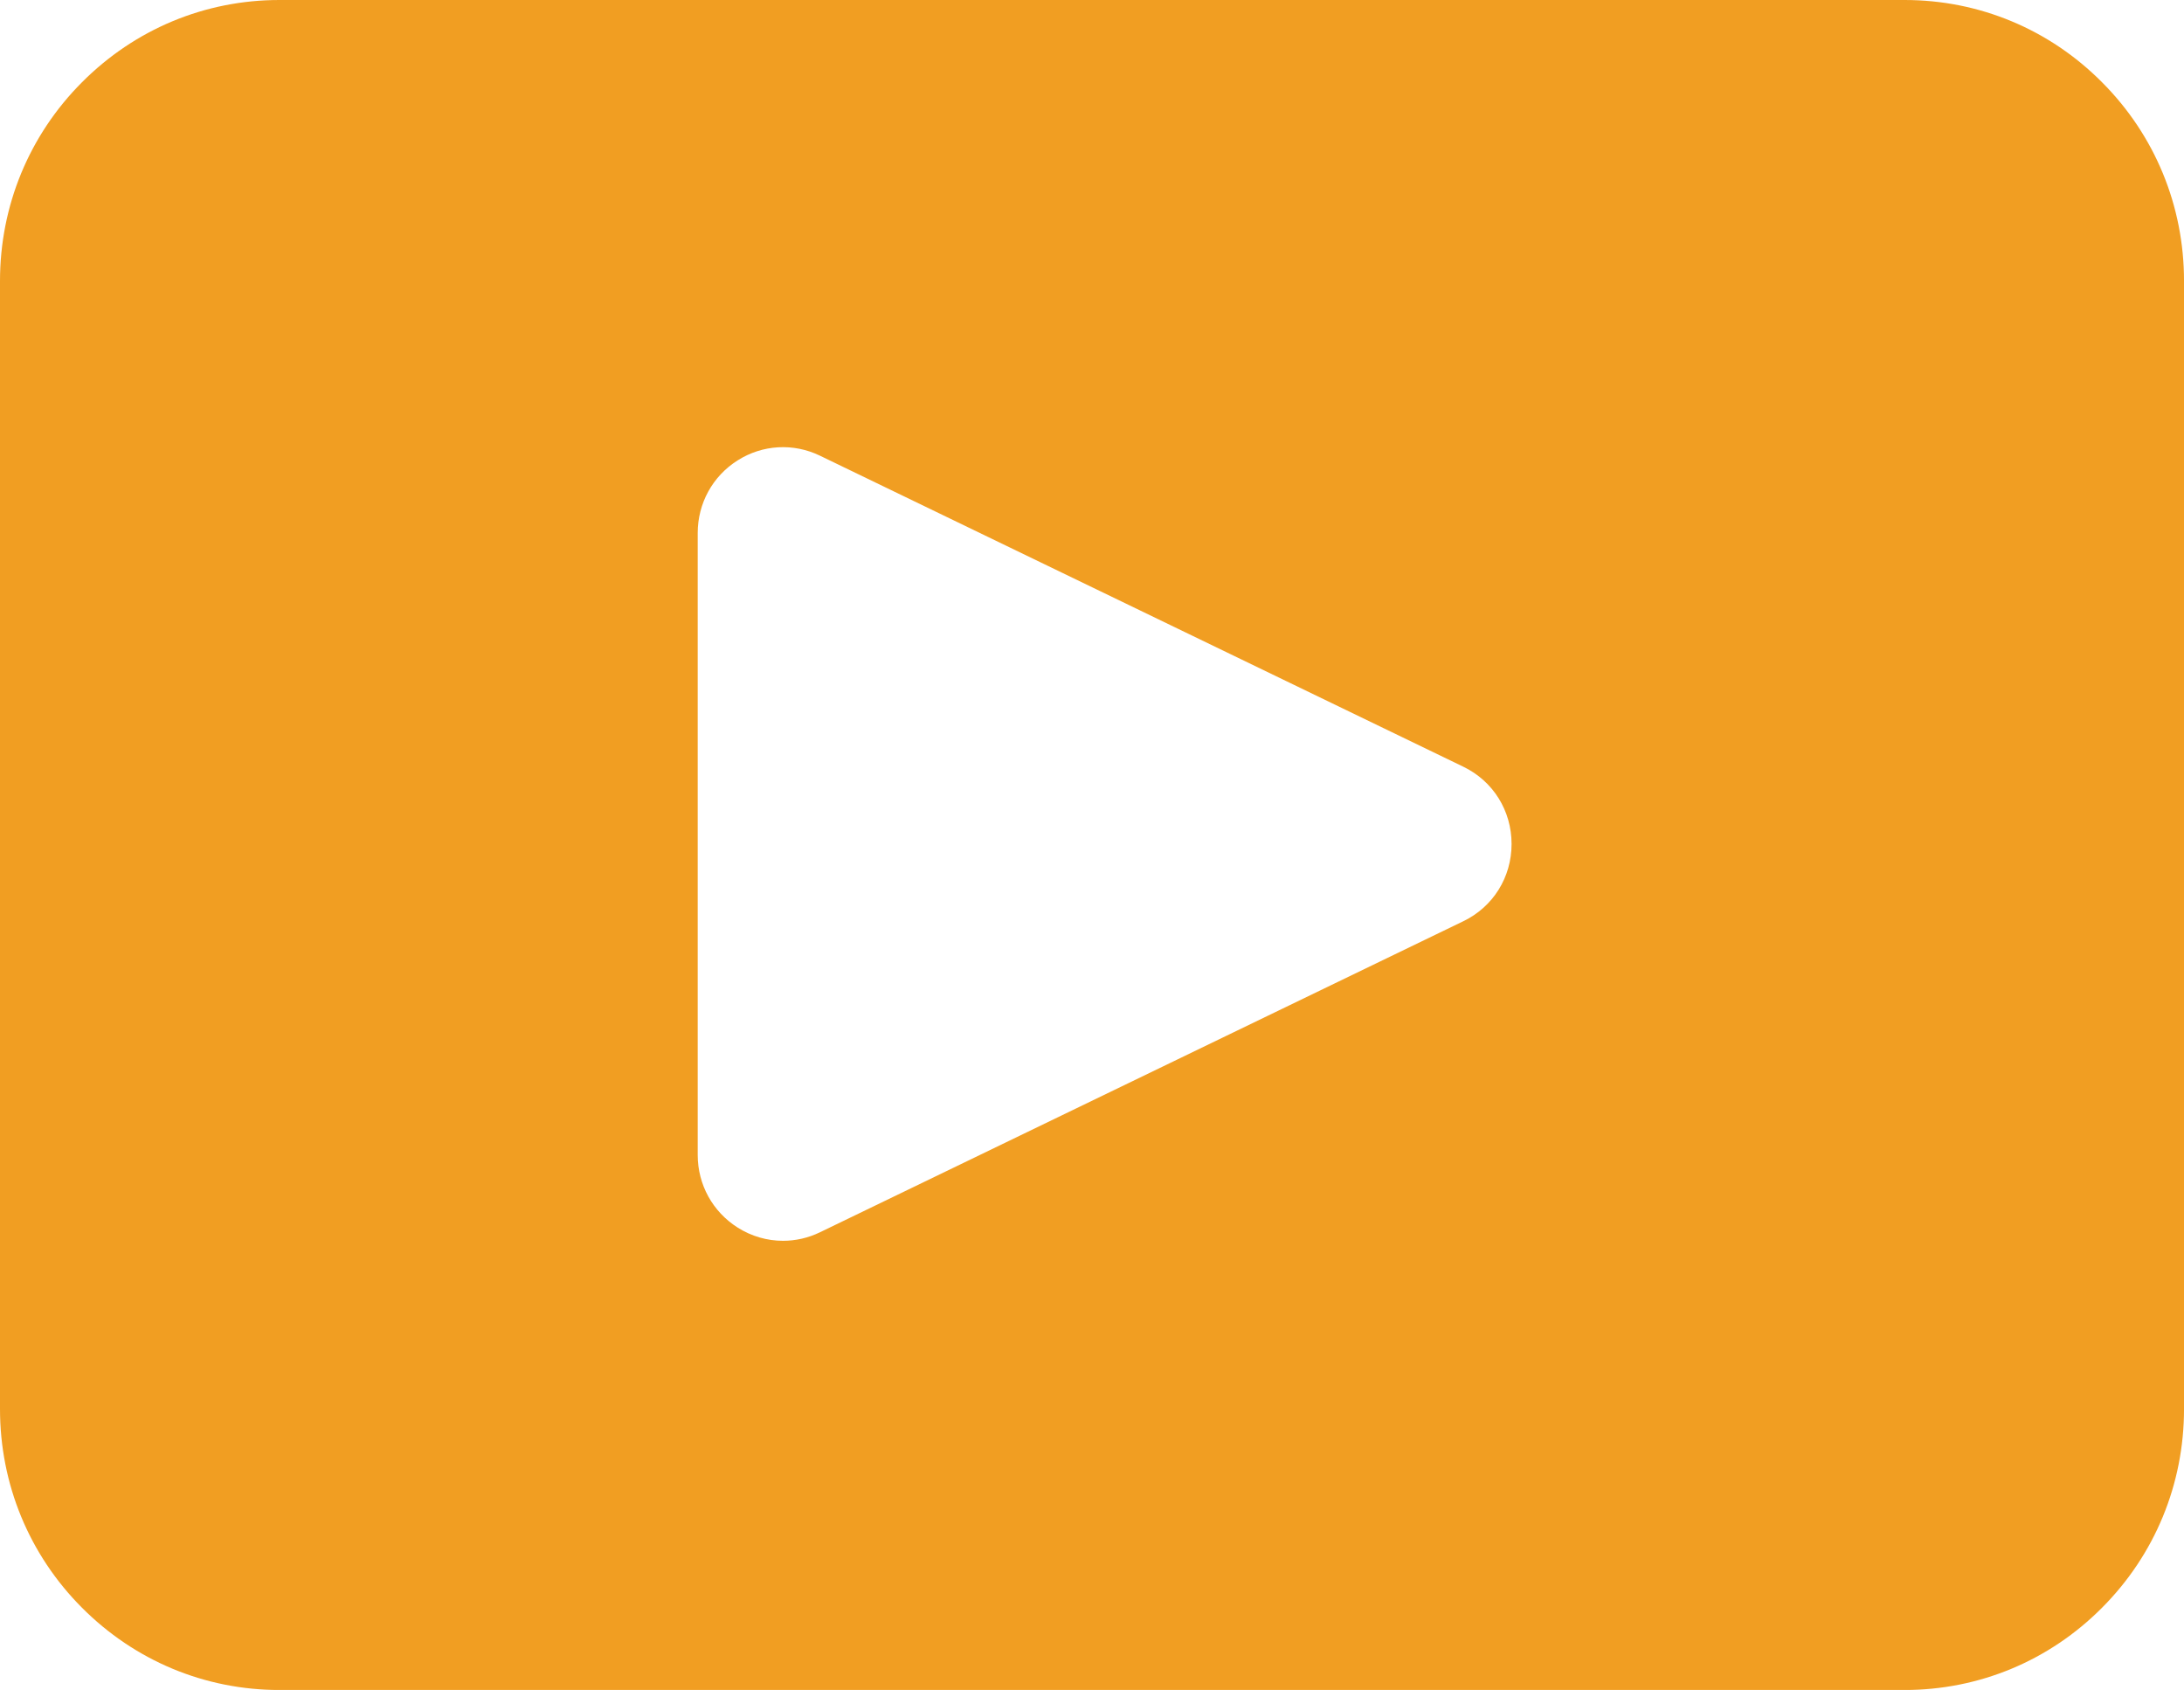 <?xml version="1.0" encoding="utf-8" ?>
<svg xmlns="http://www.w3.org/2000/svg" xmlns:xlink="http://www.w3.org/1999/xlink" width="106" height="82">
	<path fill="#F19E22" transform="translate(-0 -0)" d="M39.795 59.793C39.224 60.07 38.611 60.206 38.004 60.206C37.237 60.206 36.476 59.99 35.802 59.564C34.588 58.794 33.863 57.481 33.863 56.038L33.863 25.864C33.863 24.422 34.588 23.102 35.802 22.338C37.01 21.573 38.506 21.487 39.795 22.11L71.021 37.202C72.468 37.899 73.364 39.336 73.364 40.951C73.364 42.567 72.468 44.003 71.021 44.7L39.795 59.793ZM92.439 0L13.561 0C9.943 0 6.539 1.418 3.975 3.996C1.411 6.566 0 9.994 0 13.632L0 68.369C0 72.006 1.411 75.434 3.975 78.005C6.539 80.582 9.943 82.001 13.561 82.001L92.439 82.001C96.058 82.001 99.468 80.582 102.026 78.005C104.59 75.434 106.001 72.006 106.001 68.369L106.001 13.632C106.001 9.994 104.59 6.566 102.026 3.996C99.468 1.418 96.058 0 92.439 0Z" fill-rule="evenodd"/>
</svg>
